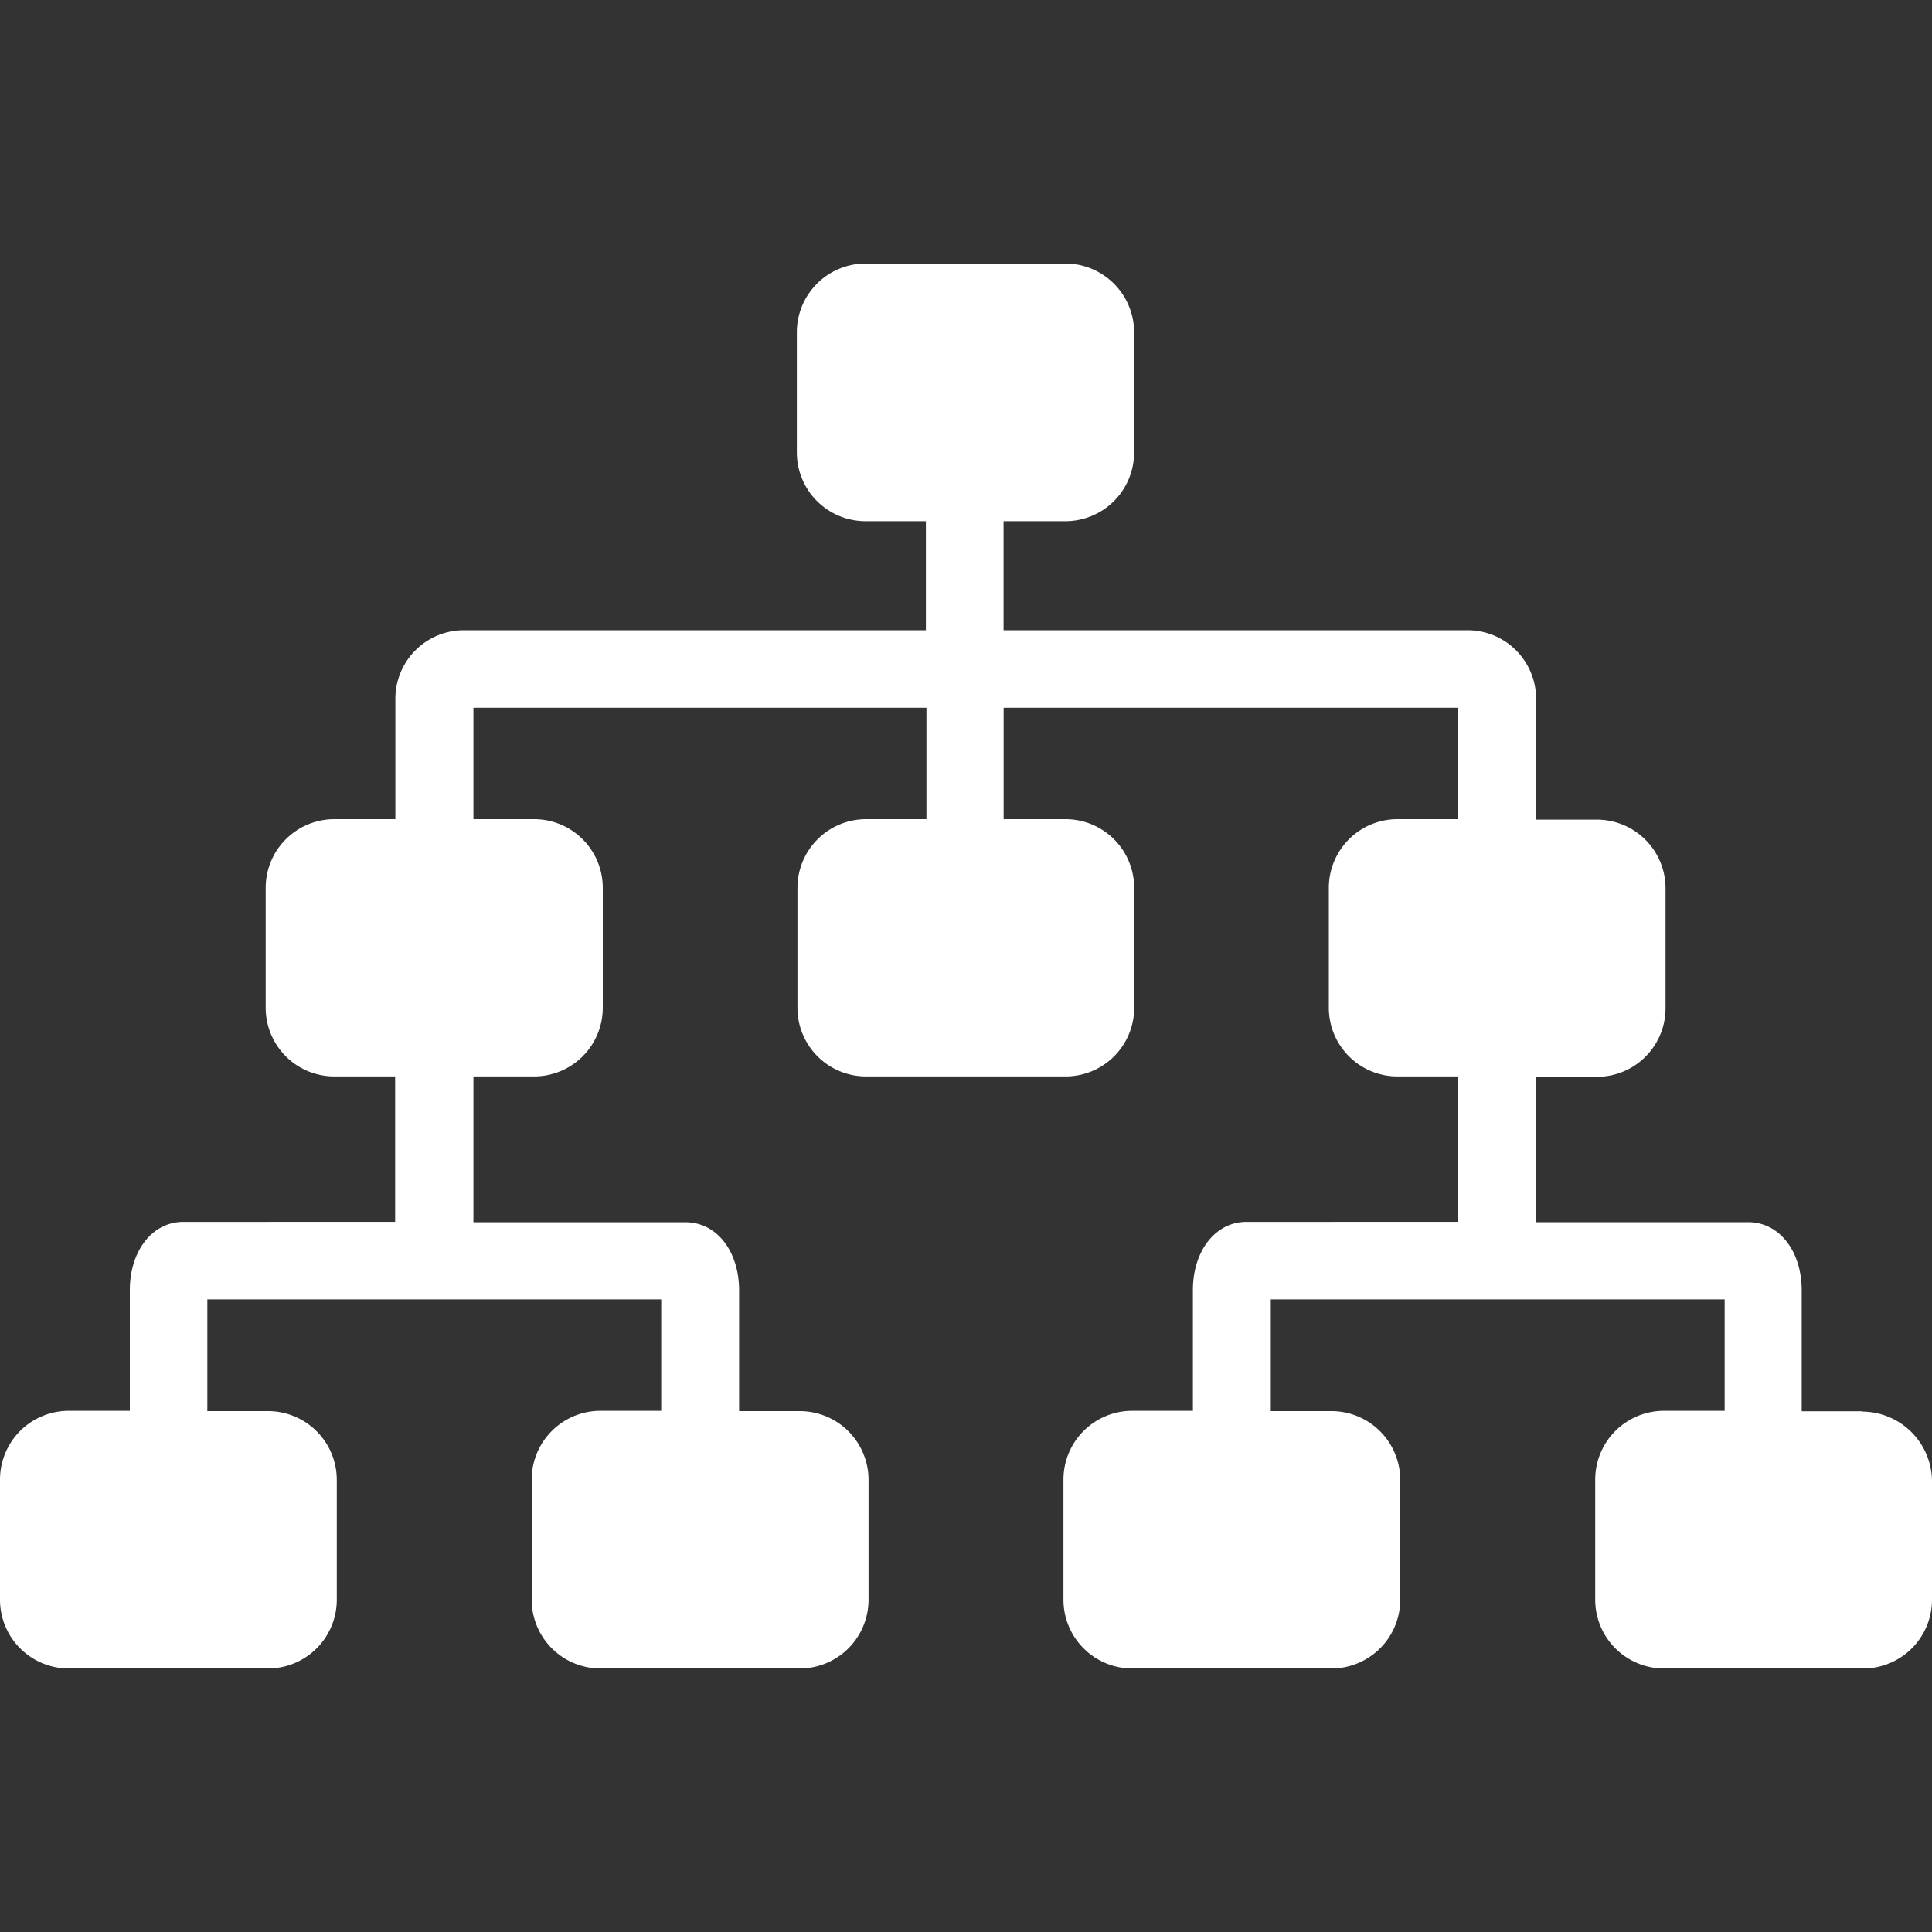 <svg id="Ebene_1" data-name="Ebene 1" xmlns="http://www.w3.org/2000/svg" viewBox="0 0 250 250"><rect x="0" y="0" width="250" height="250" fill="#333333" stroke="none"/><defs><style>.cls-1{fill:#fff;}</style></defs><title>Icons</title><path class="cls-1" d="M241,182.62h-7.86V167c0-5.12-2.89-8.85-6.93-8.85H198.77V139.34h7.86a8.88,8.88,0,0,0,8.89-8.89V114.94a8.89,8.89,0,0,0-8.89-8.88h-7.86V90.39a8.87,8.87,0,0,0-8.84-8.84H129.86V67.44h8a8.89,8.89,0,0,0,8.89-8.89V43a8.9,8.9,0,0,0-8.89-8.9H112a8.9,8.9,0,0,0-8.89,8.9V58.55A8.9,8.9,0,0,0,112,67.44h7.81V81.55H60a8.87,8.87,0,0,0-8.84,8.84V106H43.27a8.89,8.89,0,0,0-8.89,8.9v15.51a8.89,8.89,0,0,0,8.89,8.88h7.86v18.82H23.73c-4,0-6.93,3.73-6.93,8.84v15.61H8.89A8.9,8.9,0,0,0,0,191.46V207a8.9,8.9,0,0,0,8.89,8.9h25.8a8.9,8.9,0,0,0,8.89-8.9v-15.5a8.9,8.9,0,0,0-8.89-8.9H26.83V168.14H85.56v14.42H77.69a8.9,8.9,0,0,0-8.89,8.9V207a8.9,8.9,0,0,0,8.89,8.9H103.5a8.9,8.9,0,0,0,8.89-8.9v-15.5a8.9,8.9,0,0,0-8.89-8.9H95.64V167c0-5.11-2.9-8.84-6.93-8.84H61.26V139.29h7.86A8.89,8.89,0,0,0,78,130.41V114.9a8.89,8.89,0,0,0-8.89-8.9H61.26V91.58h58.62V106h-7.8a8.89,8.89,0,0,0-8.89,8.9v15.51a8.88,8.88,0,0,0,8.89,8.88h25.79a8.88,8.88,0,0,0,8.89-8.88V114.9a8.89,8.89,0,0,0-8.89-8.9h-8V91.58h58.83V106h-7.86a8.89,8.89,0,0,0-8.89,8.9v15.51a8.89,8.89,0,0,0,8.89,8.88h7.86v18.82H161.29c-4,0-6.93,3.73-6.93,8.84v15.61H146.5a8.9,8.9,0,0,0-8.89,8.9V207a8.9,8.9,0,0,0,8.89,8.9h25.8a8.9,8.9,0,0,0,8.89-8.9v-15.5a8.9,8.9,0,0,0-8.89-8.9h-7.86V168.14h58.73v14.42h-7.86a8.9,8.9,0,0,0-8.89,8.9V207a8.9,8.9,0,0,0,8.89,8.9h25.8A8.9,8.9,0,0,0,250,207v-15.5a9.08,9.08,0,0,0-9-8.84"/></svg>